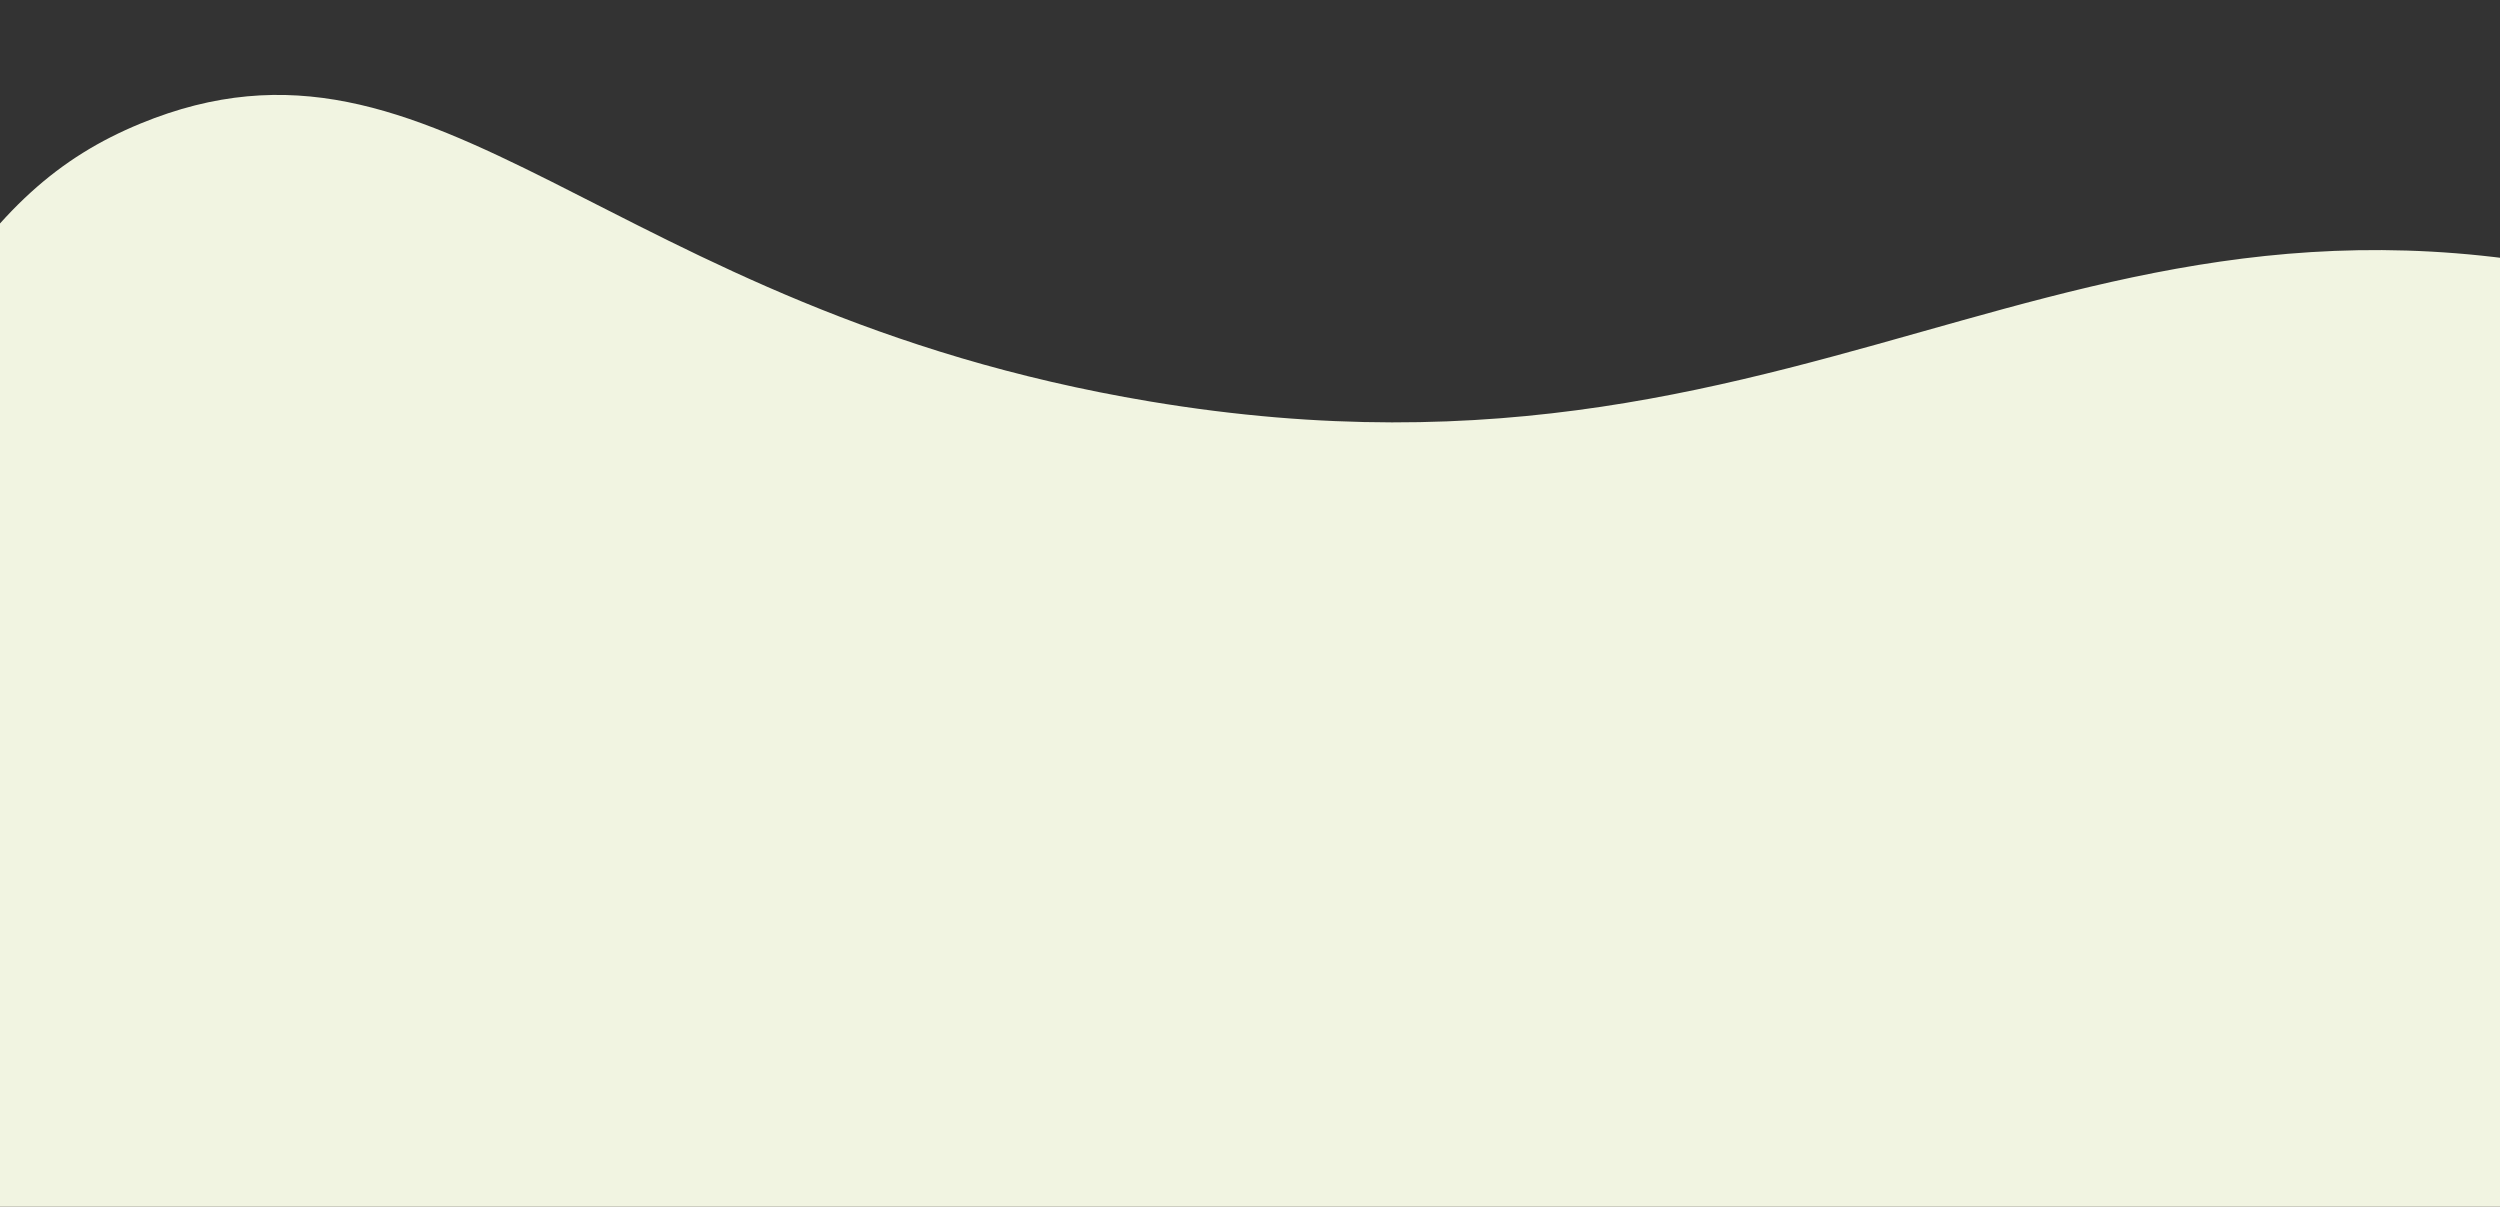 <?xml version="1.0" encoding="UTF-8" standalone="no"?><svg xmlns="http://www.w3.org/2000/svg" xmlns:xlink="http://www.w3.org/1999/xlink" fill="#f1f4e1" height="451.8" preserveAspectRatio="xMidYMid meet" version="1" viewBox="0.0 412.2 936.0 451.8" width="936" zoomAndPan="magnify"><rect x="0.0" y="412.2" width="936.0" height="451.8" fill="#333333" stroke="none"/><g><defs><g id="change1_1"><path d="M0 0H936V864H0z" id="a"/></g></defs><clipPath id="b"><use overflow="visible" xlink:actuate="onLoad" xlink:href="#a" xlink:show="embed" xlink:type="simple"/></clipPath><g id="change1_2"><path clip-path="url(#b)" d="M-298.5,1197.5c86-65.8,186.1-124.4,245-90c42.3,24.7,30,77.7,70,99c74,39.4,159.4-119,325-150 c171.7-32.2,219.5,111.9,414,77c33.7-6,185.1-33.2,256-149c44.3-72.5,42.3-155.5,88-165c40.5-8.4,68.7,51.2,100,40 c35.4-12.7,49-106.8,20-179c-39.6-98.5-151.2-136.9-197-152c-240.5-79.1-330.5,77.7-592,34c-205.3-34.3-265.7-150.3-378-104 c-60.3,24.9-91.7,78.4-173,273C-170.6,851.5-233,1008.9-298.5,1197.5z"/></g></g></svg>
